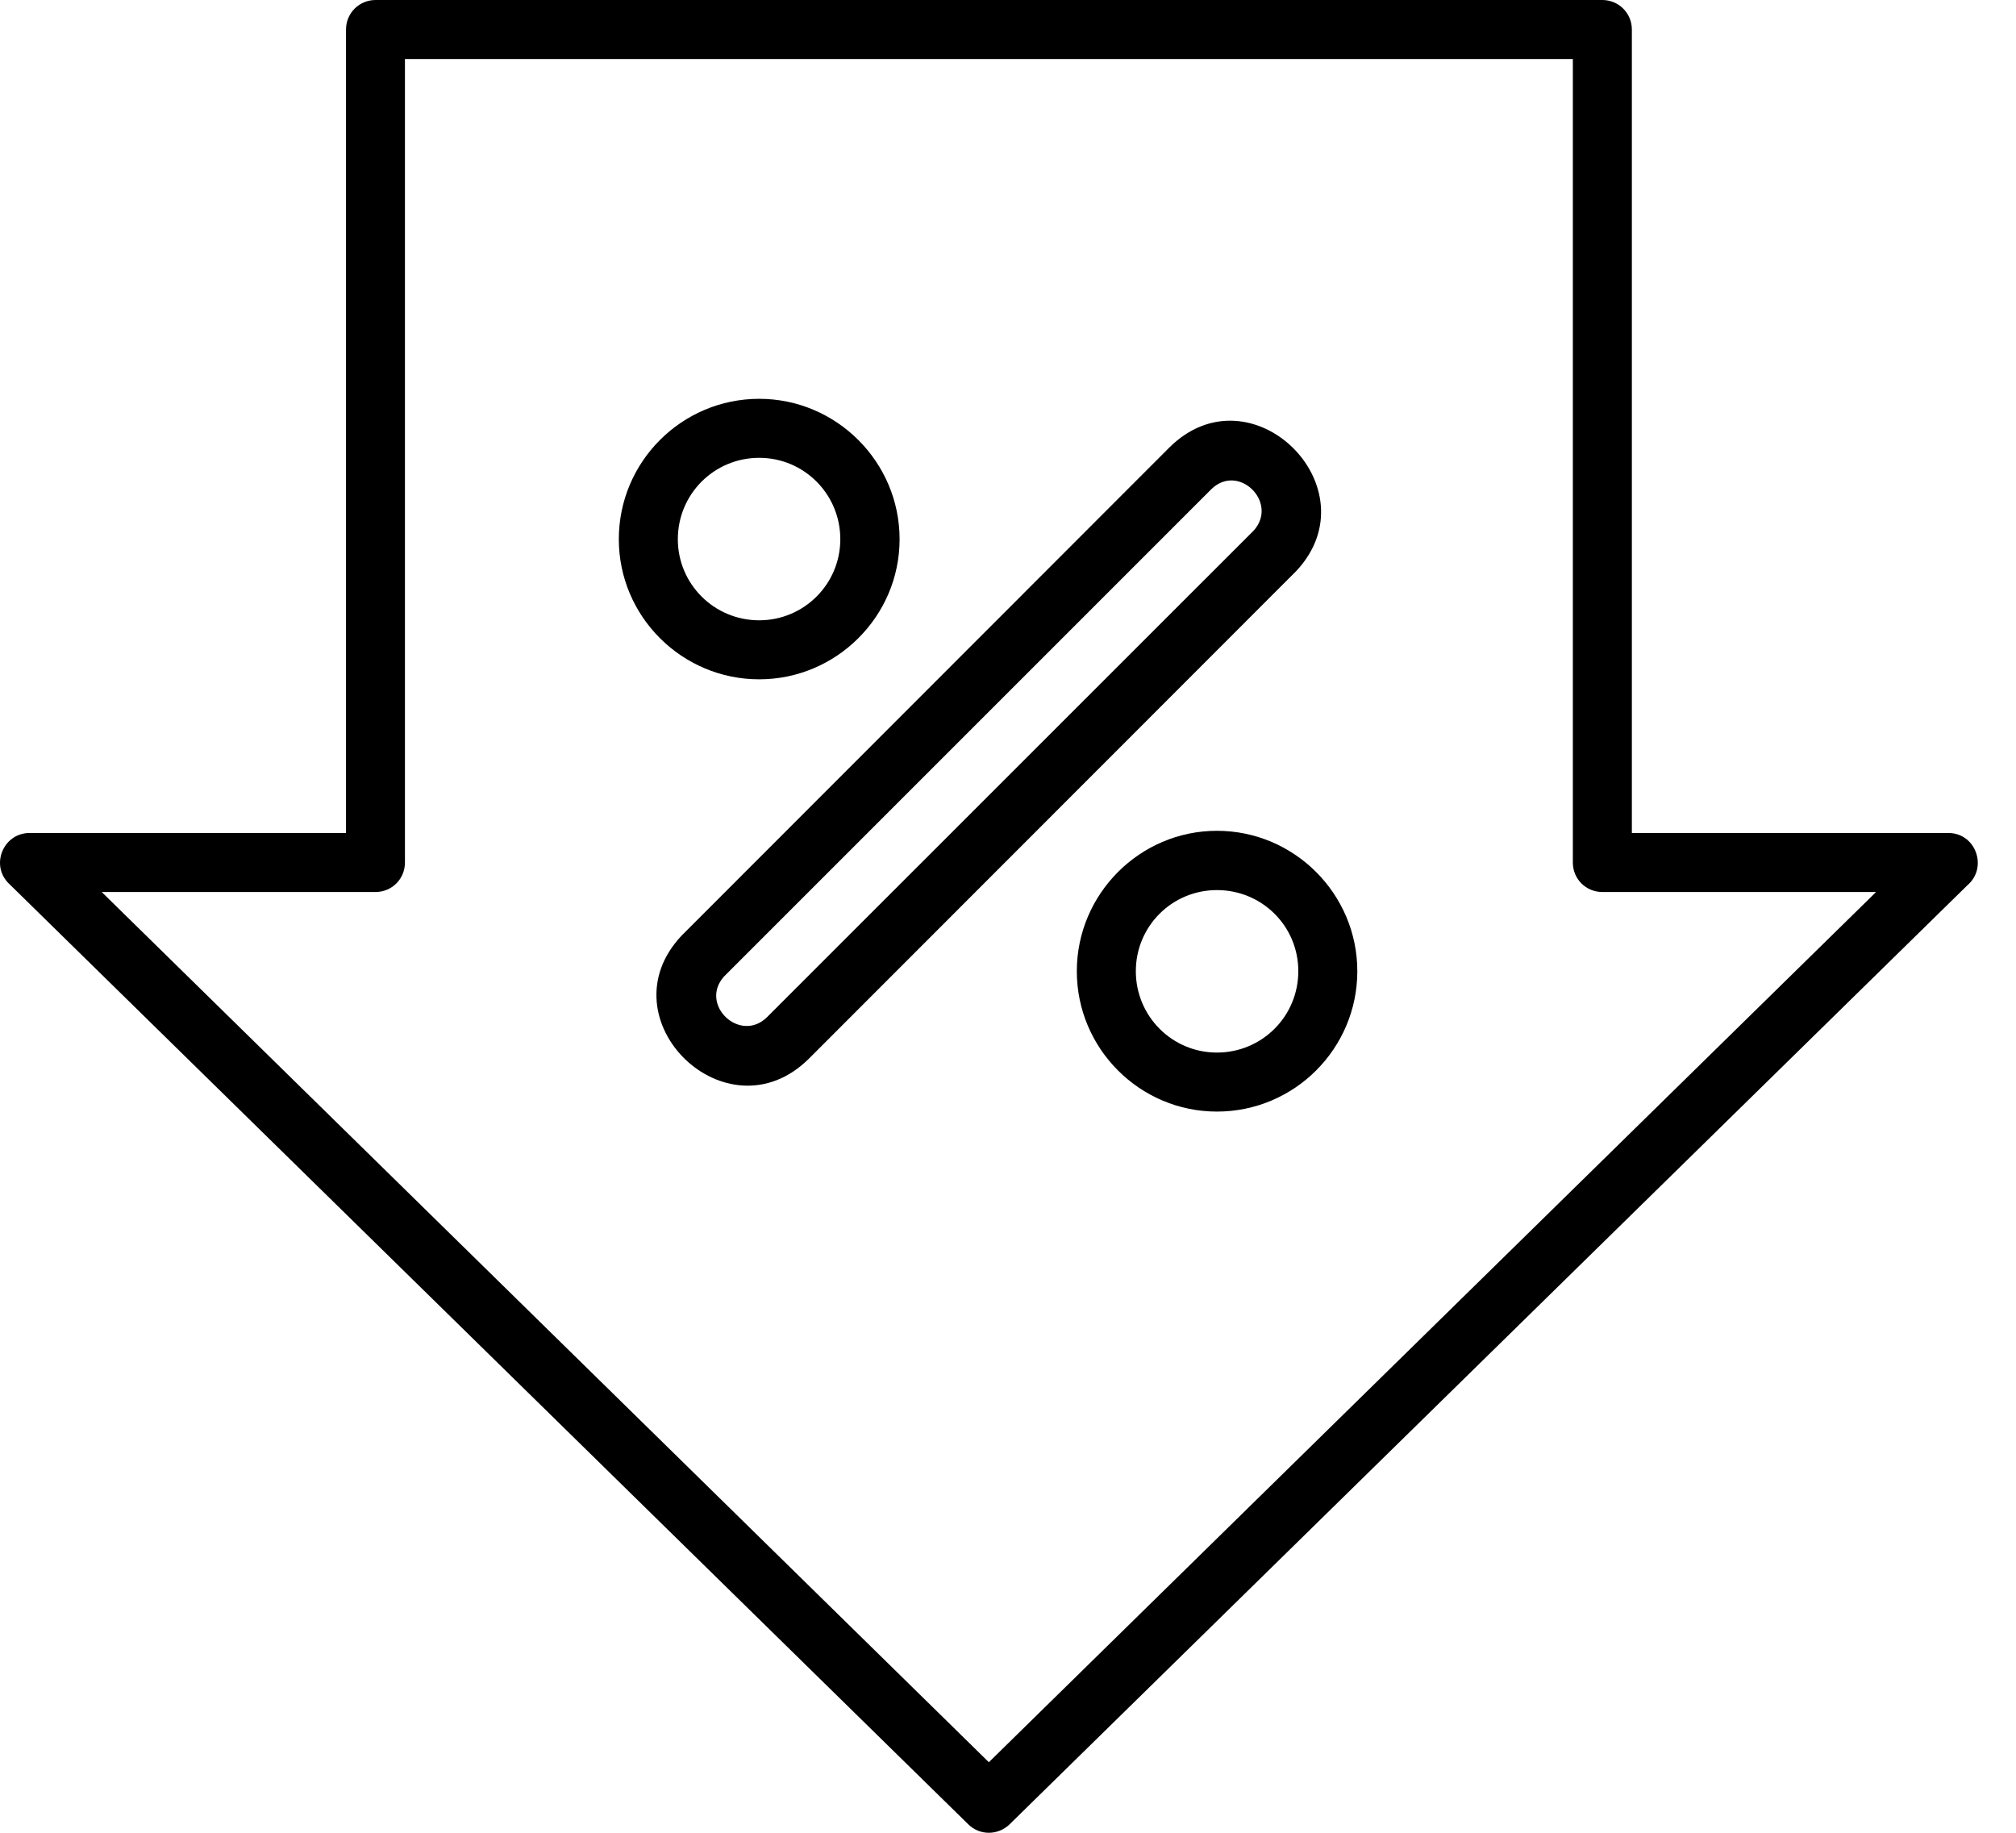 <svg width="22" height="20" viewBox="0 0 22 20" fill="none" xmlns="http://www.w3.org/2000/svg">
<path d="M4.097 0H17.486C17.663 0 17.808 0.142 17.808 0.322V9.09H21.262C21.563 9.09 21.695 9.468 21.47 9.66L11.018 19.907C10.891 20.031 10.69 20.031 10.566 19.907L0.096 9.641C-0.109 9.44 0.037 9.09 0.322 9.09H3.776V0.322C3.776 0.142 3.921 0 4.098 0L4.097 0ZM17.164 0.644H4.419V9.412C4.419 9.592 4.276 9.734 4.097 9.734H1.11L10.791 19.23L20.473 9.734H17.486C17.307 9.734 17.164 9.592 17.164 9.412L17.164 0.644Z" fill="black"/>
<path d="M8.285 4.352C9.126 4.352 9.817 5.039 9.817 5.884C9.817 6.726 9.127 7.413 8.285 7.413C7.44 7.413 6.753 6.726 6.753 5.884C6.753 5.039 7.44 4.352 8.285 4.352ZM8.285 4.996C7.793 4.996 7.397 5.392 7.397 5.884C7.397 6.373 7.793 6.769 8.285 6.769C8.774 6.769 9.17 6.373 9.17 5.884C9.17 5.392 8.774 4.996 8.285 4.996Z" fill="black"/>
<path d="M13.215 5.342L7.901 10.656C7.626 10.963 8.077 11.39 8.371 11.099L13.683 5.788C13.955 5.481 13.512 5.045 13.215 5.342L13.215 5.342ZM14.147 6.23L8.826 11.554C7.932 12.439 6.579 11.124 7.437 10.211L12.757 4.887C13.652 3.993 14.995 5.323 14.147 6.23Z" fill="black"/>
<path d="M13.28 9.066C14.125 9.066 14.812 9.756 14.812 10.598C14.812 11.443 14.125 12.13 13.28 12.13C12.438 12.13 11.751 11.443 11.751 10.598C11.751 9.756 12.438 9.066 13.28 9.066ZM13.28 9.713C12.791 9.713 12.395 10.106 12.395 10.598C12.395 11.09 12.791 11.486 13.28 11.486C13.772 11.486 14.168 11.09 14.168 10.598C14.168 10.106 13.772 9.713 13.28 9.713Z" fill="black"/>
</svg>
